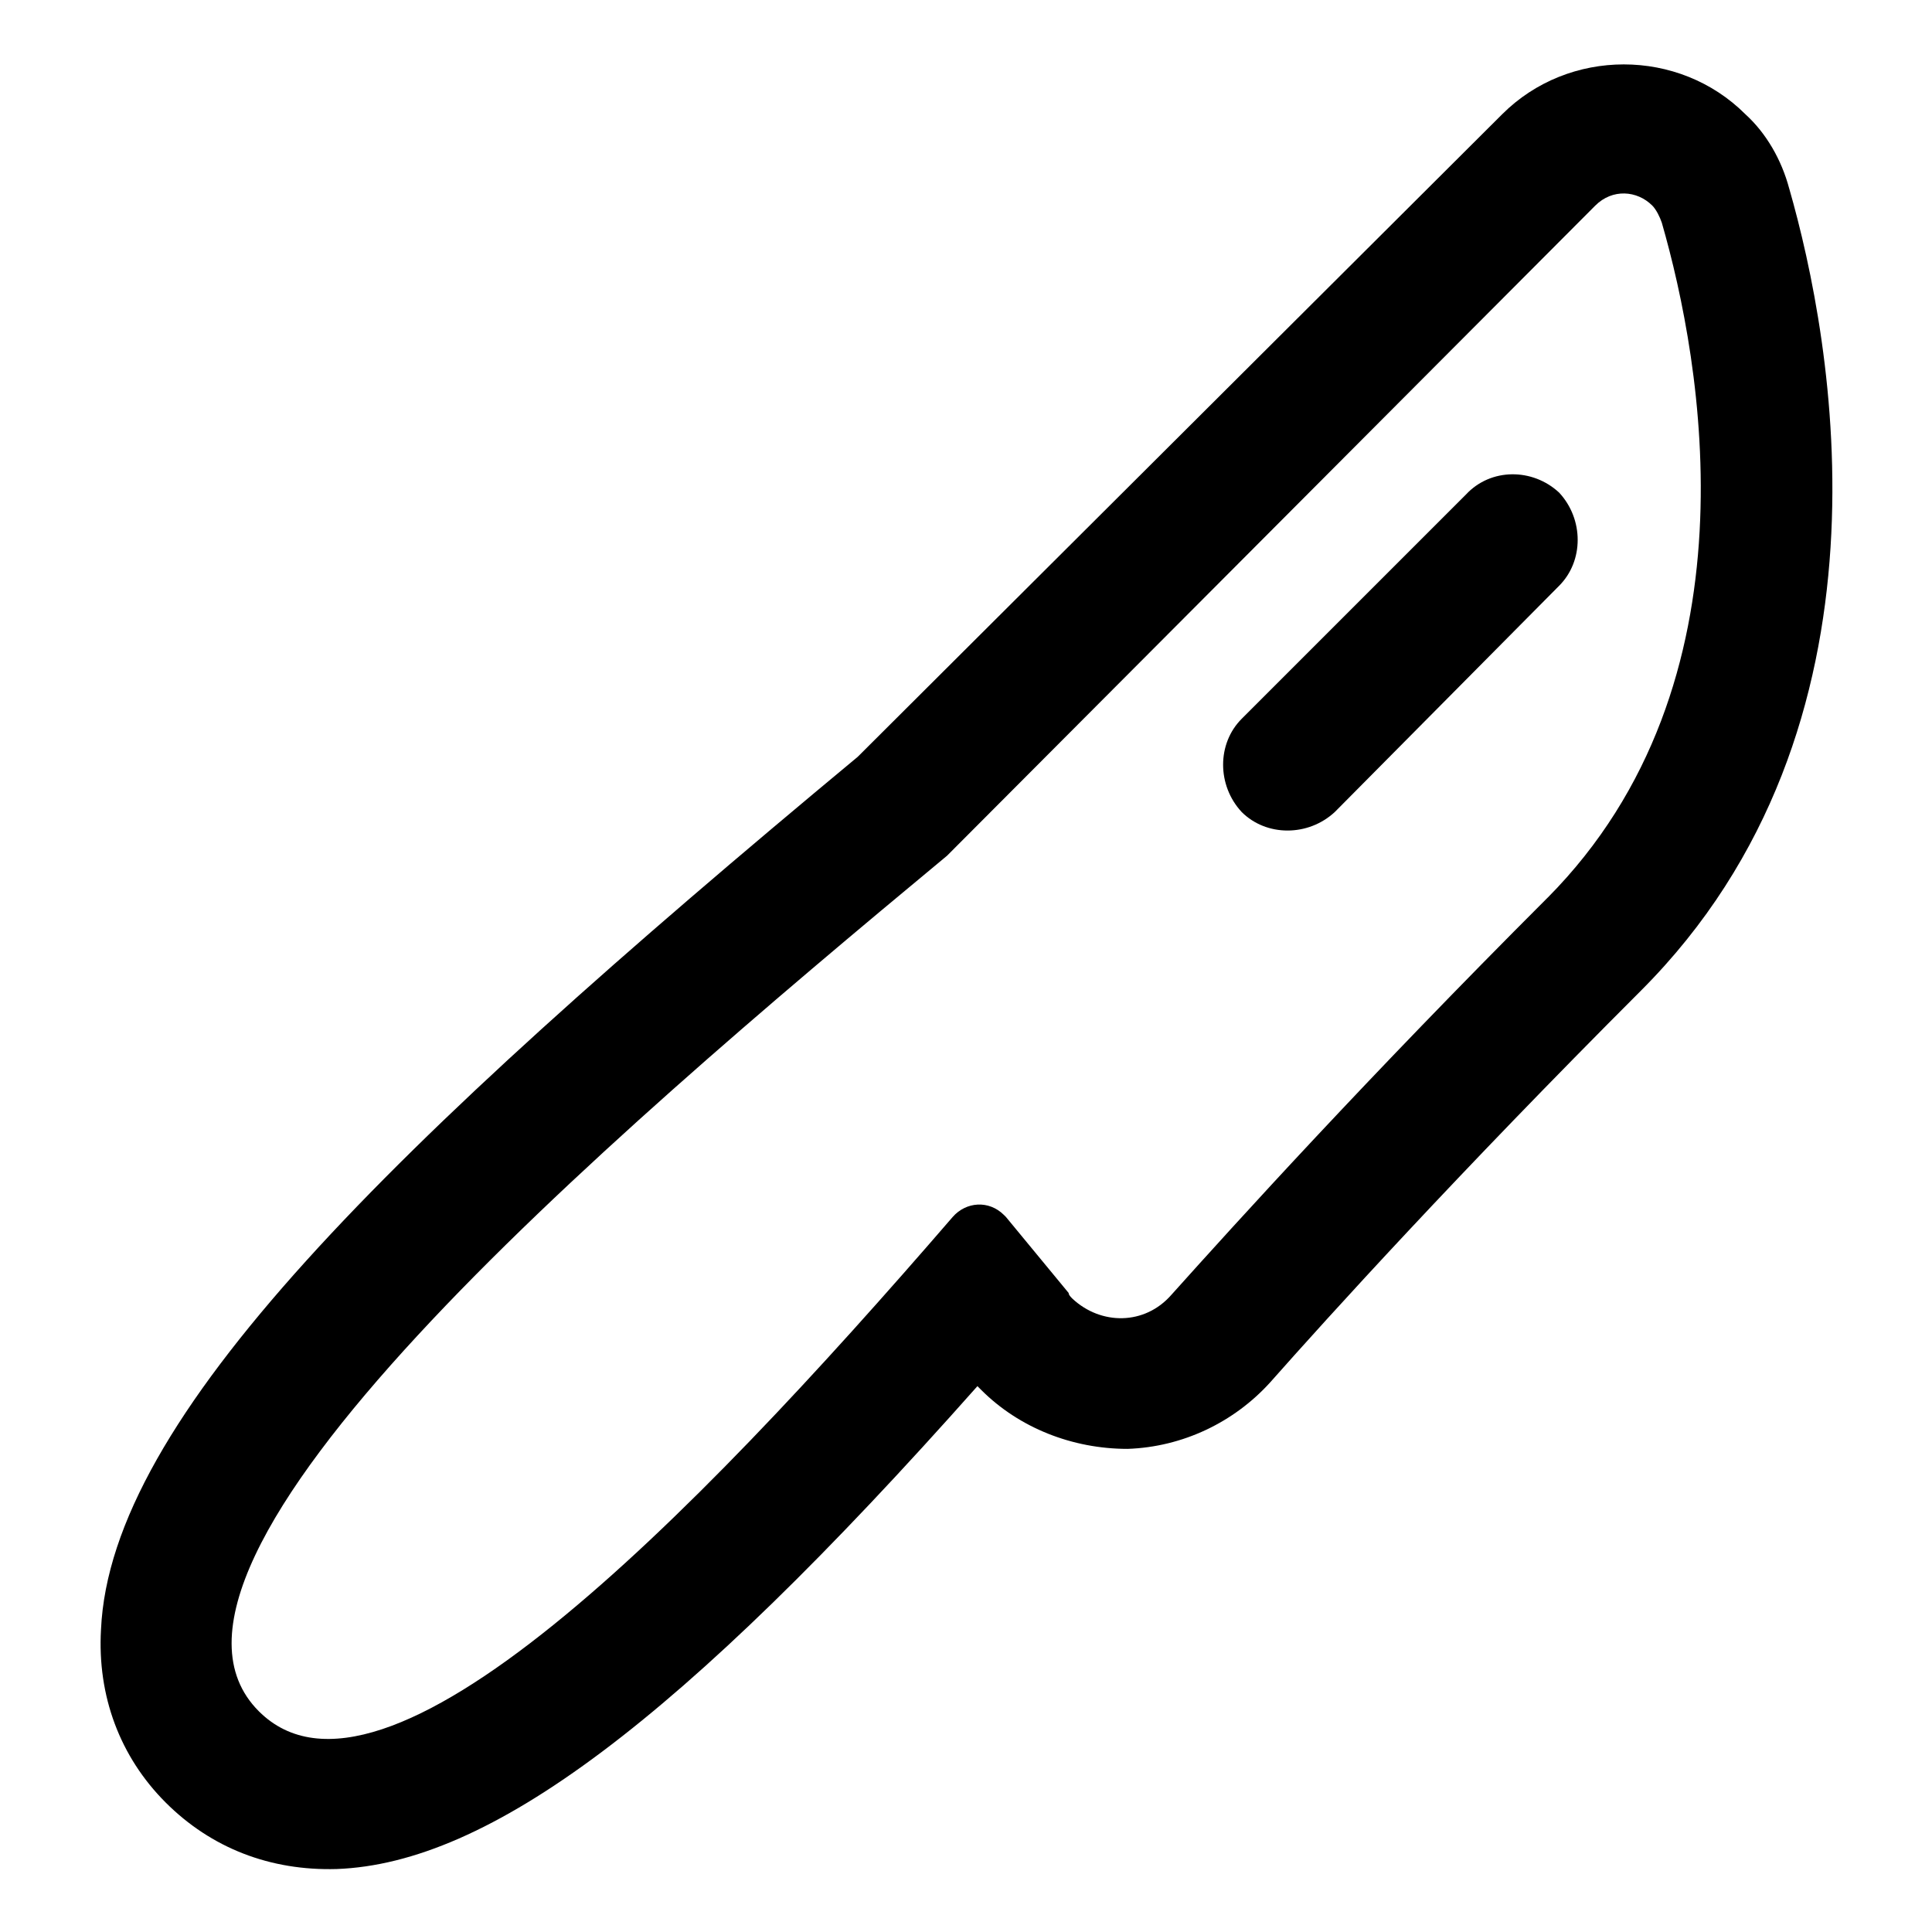 <?xml version="1.0" encoding="UTF-8"?>
<!-- Uploaded to: SVG Repo, www.svgrepo.com, Generator: SVG Repo Mixer Tools -->
<svg fill="#000000" width="800px" height="800px" version="1.1" viewBox="144 144 512 512" xmlns="http://www.w3.org/2000/svg">
 <g>
  <path d="m618.15 193.94c-2.016-7.559-6.047-14.609-11.586-19.648-17.633-17.633-46.855-17.633-64.488 0l-170.79 170.29c-124.95 103.79-198 175.33-200.52 231.25-1.008 17.633 5.039 33.754 17.129 45.848 12.09 12.09 27.711 18.137 45.344 17.633 40.305-1.512 90.688-38.793 169.79-127.97l1.008 1.008c10.078 10.078 24.184 15.617 38.793 15.617 14.609-0.504 28.215-7.055 37.785-17.633 15.617-17.633 49.375-54.914 98.242-103.79 70.027-70.027 50.883-172.3 39.297-212.61zm-63.984 187.92c-48.367 48.367-82.121 85.648-99.754 105.3-7.055 8.062-18.641 8.062-26.199 1.008-0.504-0.504-1.008-1.008-1.008-1.512l-16.625-20.152-0.504-0.504c-4.031-4.031-10.078-3.527-13.602 0.504-70.031 81.113-151.14 163.74-183.89 130.99-39.297-39.297 90.688-150.64 182.38-226.71l171.8-172.3c4.535-4.535 11.082-4.031 15.113 0 1.008 1.008 2.016 3.023 2.519 4.535 10.582 36.773 26.199 121.92-30.227 178.85z"/>
  <path d="m532.5 275.05-59.449 59.449c-6.551 6.551-6.551 17.633 0 24.688 6.551 6.551 17.633 6.551 24.688 0l59.449-59.953c6.551-6.551 6.551-17.633 0-24.688-7.055-6.551-18.137-6.551-24.688 0.504z"/>
 </g>
</svg>